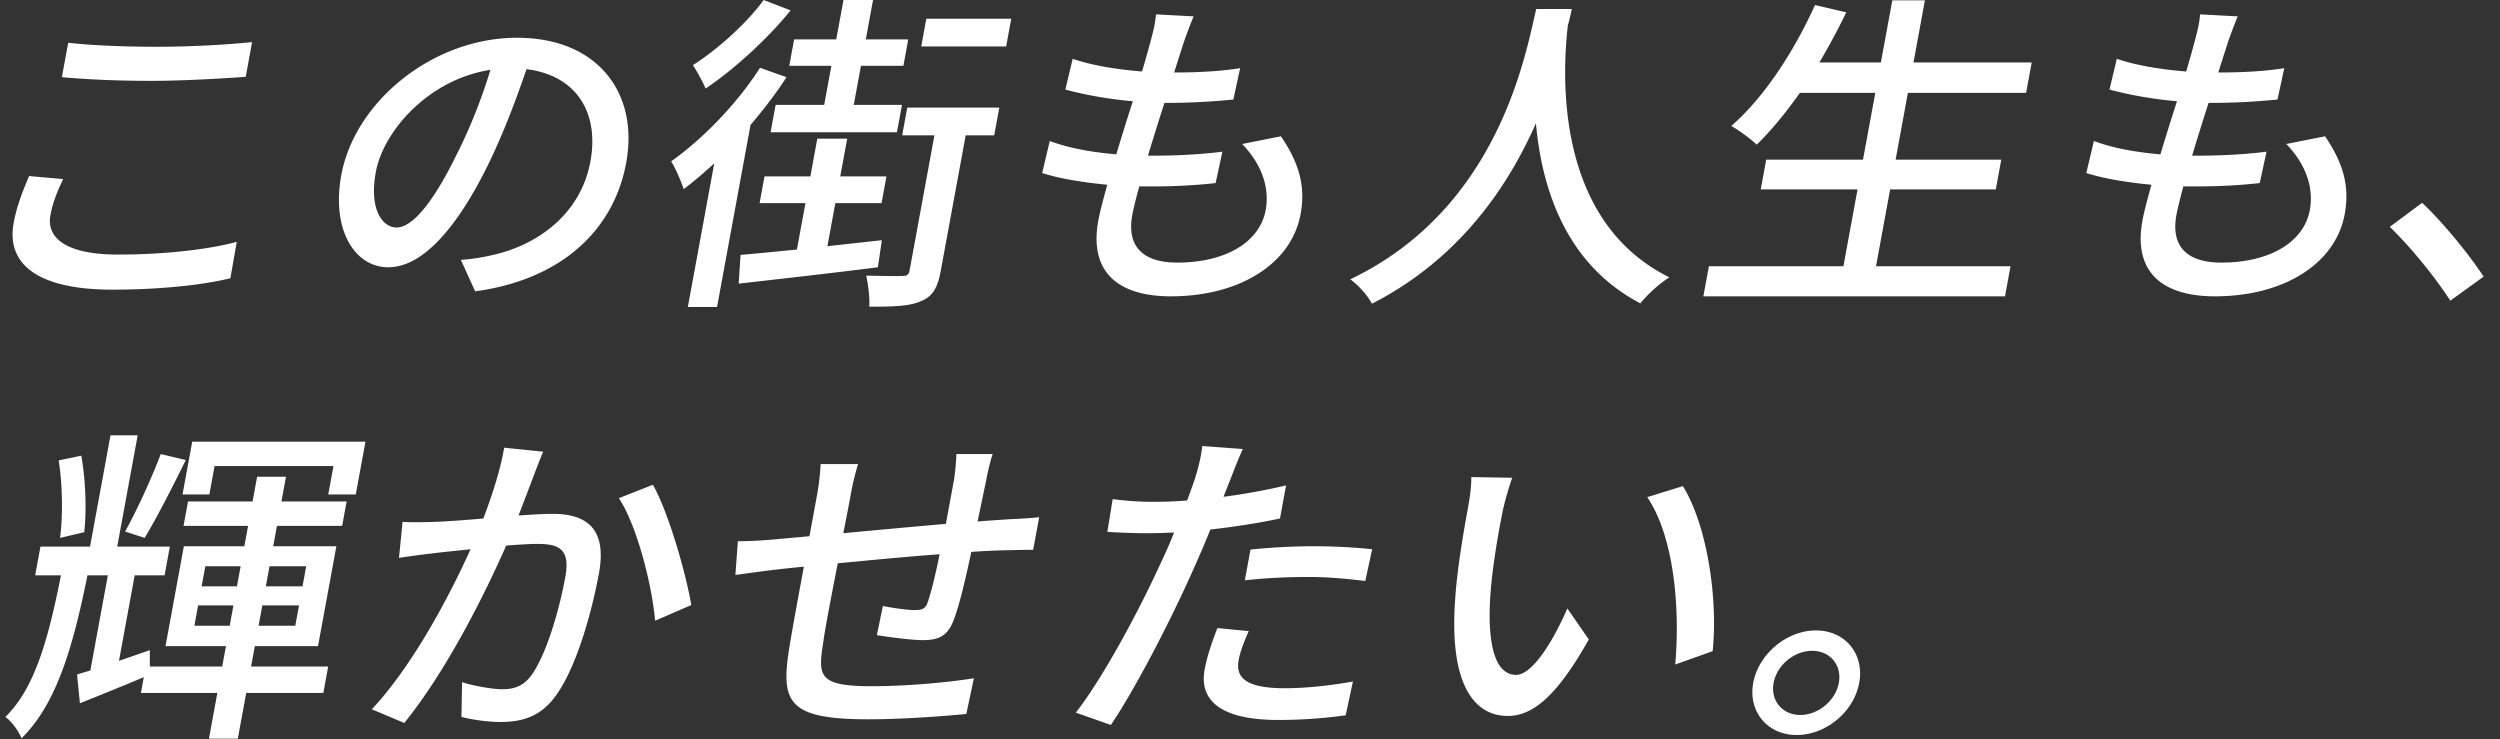 <svg width="663" height="196" fill="none" xmlns="http://www.w3.org/2000/svg"><rect width="100%" height="100%" fill="#333333" stroke="none"/><path d="M481.569 167.191c7.837 0 12.896 6.291 11.495 13.91-1.401 7.62-8.758 13.822-16.595 13.822-7.747 0-12.913-6.202-11.511-13.822 1.401-7.619 8.864-13.91 16.611-13.91Zm-4.122 22.416c4.774 0 9.348-3.81 10.212-8.506.863-4.695-2.31-8.505-7.084-8.505-4.775 0-9.349 3.81-10.212 8.505-.864 4.696 2.309 8.506 7.084 8.506Zm-76.409-62.905c-.923 2.569-2.205 7.088-2.645 9.48-1.1 5.493-2.378 12.935-3.002 19.757-1.191 13.822.718 23.036 6.664 23.036 4.504 0 10.137-9.568 13.602-17.631l5.691 8.24c-8.445 15.062-14.901 20.289-21.478 20.289-9.008 0-15.732-8.506-13.911-31.63.516-7.708 2.349-18.163 3.326-23.479.408-2.215.986-5.847.885-8.239l10.868.177Zm45.265 2.215c6.324 10.189 9.348 29.503 7.896 43.768l-9.93 3.544c1.328-15.062-.336-33.934-7.422-44.388l9.456-2.924Zm-116.174 24.985 1.499-8.151c4.872-.532 11.063-.886 16.828-.886 5.135 0 10.491.265 15.438.797l-1.818 8.417c-4.406-.532-9.624-1.063-14.939-1.063-5.855 0-11.399.265-17.008.886Zm10.933-25.162-1.613 8.771c-5.814 1.24-12.209 2.215-18.465 2.924-1.511 3.809-3.219 7.708-4.894 11.429-5.524 12.404-14.793 30.478-21.483 40.401l-9.306-3.278c7.05-8.949 16.77-27.023 22.368-39.338 1.3-2.658 2.558-5.582 3.71-8.417-2.539.089-4.897.177-7.149.177-4.144 0-7.355-.177-10.565-.354l1.416-8.683c4.227.532 7.347.709 10.77.709 2.793 0 5.782-.089 8.984-.354.923-2.57 1.797-4.873 2.27-6.468.882-2.835 1.558-6.025 1.737-7.974l10.753.797c-1.038 2.215-2.41 5.759-3.096 7.531l-2.026 5.139c5.535-.709 11.226-1.772 16.589-3.012Zm-18.218 37.831 8.322.798c-1.226 2.746-2.272 5.493-2.663 7.619-.733 3.987.777 7.531 12.128 7.531 5.855 0 12.111-.709 18.162-1.772l-1.915 8.949a129.914 129.914 0 0 1-17.885 1.24c-14.504 0-21.117-4.696-19.52-13.378.668-3.633 1.982-7.354 3.371-10.987Zm-69.219-46.16h9.639c-.531 1.418-1.33 4.785-1.721 6.911-.775 3.721-1.565 7.531-2.291 10.986 3.112-.266 6.027-.443 8.582-.62 2.449-.089 5.454-.266 7.755-.532l-1.597 8.683c-1.425-.088-5.421.089-7.673.089-2.359.088-5.348.177-8.73.443-1.386 6.556-3.147 14.176-4.675 18.074-1.576 4.164-3.86 5.316-8.184 5.316-3.153 0-9.566-.886-12.187-1.329l1.597-7.708c2.785.531 6.471 1.063 8.363 1.063 1.982 0 2.931-.266 3.544-2.126.955-2.747 2.138-7.709 3.14-12.67-8.672.62-18.58 1.595-27.014 2.392-1.671 8.594-3.358 17.277-3.829 20.821-1.392 9.037-1.537 11.783 12.967 11.783 9.279 0 20.645-1.063 26.966-2.126l-2.014 9.48c-6.149.62-17.196 1.418-26.024 1.418-21.711 0-23.173-4.785-20.878-19.226.594-3.721 2.24-12.67 3.82-21.264-3.398.354-6.149.62-8.18.886-2.858.354-7.566.975-9.974 1.329l.655-8.948c2.703 0 6.429-.178 10.187-.532 2.015-.177 5.036-.443 8.795-.797l1.972-10.721a65.1 65.1 0 0 0 1.007-8.417h9.909a74.303 74.303 0 0 0-1.917 7.974 490.677 490.677 0 0 1-1.996 10.366 3858.63 3858.63 0 0 1 27.211-2.481l2.086-11.34c.375-2.038.666-5.582.689-7.177Zm-119.918-1.683 10.344 1.063a139.53 139.53 0 0 0-2.369 6.025c-1.029 2.658-2.622 6.911-4.166 10.897 3.742-.265 6.928-.443 9-.443 8.648 0 14.572 3.544 12.324 15.771-1.906 10.366-5.815 24.276-10.984 31.807-3.974 5.936-8.878 7.62-15.184 7.62-3.333 0-7.543-.621-10.296-1.329l.163-9.215c3.408 1.064 8.216 1.861 10.649 1.861 3.153 0 5.822-.797 8.062-4.164 3.713-5.493 6.994-16.48 8.673-25.605 1.385-7.531-1.811-8.772-7.486-8.772-1.802 0-4.807.178-8.189.443-5.712 12.936-15.716 33.048-27.029 47.046l-8.61-3.632c10.978-11.695 20.845-30.567 26.181-42.439-4.135.443-7.804.797-9.834 1.063-2.392.266-6.543.798-9.147 1.241l.949-9.569c2.94.177 5.569.088 8.558 0 2.899-.089 7.739-.443 12.865-.886 2.45-6.468 4.573-13.113 5.526-18.783Zm30.421 13.378 9.029-3.544c4.143 7.354 8.802 23.656 10.17 31.896l-9.594 4.164c-.812-9.303-4.684-24.985-9.605-32.516Zm-107.223-8.505-1.385 7.531h-7.117l2.574-13.999h45.944l-2.575 13.999H87.05l1.385-7.531h-31.53Zm-14.278-3.19 6.643 1.595c-3.449 6.999-7.683 15.328-10.912 20.644l-5.186-1.684c3.082-5.493 7.16-14.441 9.455-20.555ZM22.33 141.144l-6.402 1.506c.756-5.582.682-13.999-.364-20.555l5.993-1.241c1.17 6.379 1.44 14.708.773 20.29Zm29.22 24.807h9.369l.994-5.404h-9.37l-.993 5.404Zm2.9-15.77-.977 5.316h9.368l.978-5.316H54.45Zm26.755 0h-9.729l-.977 5.316h9.729l.977-5.316Zm-2.9 15.77.994-5.404h-9.73l-.993 5.404h9.73Zm8.732 10.809-1.287 7H65.3l-2.232 12.138H55.41l2.232-12.138h-20.27l.767-4.165c-5.755 2.393-11.6 4.785-16.946 6.911l-.76-7.619c1.055-.355 2.292-.709 3.528-1.064l4.643-25.25H23.2c-3.847 18.96-8.148 34.022-17.5 43.236-.665-1.772-2.518-4.43-4.272-5.67 7.92-7.797 11.396-20.821 14.746-37.566H9.327l1.402-7.62H23.88l5.425-29.503h7.207l-5.425 29.503H45.05l-1.401 7.62h-7.928l-4.17 22.681c2.594-.886 5.386-1.861 8.178-2.835l.012 4.341H58.93l.994-5.404H43.889l4.871-26.491h16.036l.993-5.405H48.673l1.19-6.468h17.116l1.205-6.556h7.658l-1.206 6.556h17.296l-1.19 6.468H73.447l-.993 5.405h16.755l-4.871 26.491H67.58l-.994 5.404h20.45Zm571.62-103.4-8.831 6.379c-4.42-6.822-10.693-14.353-16.037-19.58l8.56-6.38c5.451 5.14 12.297 13.468 16.308 19.58Zm-52.332-35.174 10.284-2.038c4.749 7 6.597 13.113 5.212 20.644-2.411 13.113-16.079 21.795-34.456 21.795-12.972 0-21.839-5.67-19.183-20.112.423-2.303 1.296-5.581 2.374-9.48-6.462-.62-12.499-1.594-17.267-3.1l2.015-8.506c5.39 2.038 11.607 3.012 17.635 3.544a854.53 854.53 0 0 1 4.392-14.087c-6.298-.532-12.752-1.684-17.897-3.101l1.95-8.152c5.079 1.772 11.82 2.836 18.388 3.367a296.58 296.58 0 0 0 2.326-8.24c.588-2.214 1.175-4.43 1.361-6.91l9.992.531c-1.136 2.747-1.871 4.785-2.622 6.911l-2.547 7.974c6.666 0 12.677-.354 17.508-1.152l-1.802 8.328c-5.683.532-10.793.886-18.09.886h-.18a738.957 738.957 0 0 0-4.376 14h1.261c5.766 0 12.21-.267 18.483-1.064l-1.802 8.328c-5.609.62-11.063.886-16.829.886h-3.423c-.84 3.101-1.509 5.76-1.851 7.62-1.45 7.885 2.37 12.58 11.919 12.58 13.063 0 21.926-5.58 23.458-13.91 1.092-5.935-1.011-12.137-6.233-17.542ZM497.519 70.613h35.673l-1.466 7.974h-79.995l1.466-7.974h35.674l3.747-20.377h-25.674l1.45-7.886h25.674l3.259-17.72h-19.999c-3.77 5.316-7.606 10.012-11.444 13.733-1.451-1.417-4.704-3.81-6.745-4.961 8.682-7.531 16.59-19.67 22.204-32.073l8.289 1.95c-2.182 4.518-4.634 9.036-7.128 13.289h16.305L501.84.088h8.648l-3.03 16.48h31.349l-1.483 8.063h-31.349l-3.259 17.72h28.017l-1.45 7.885h-28.017l-3.747 20.377ZM407.404 2.392h9.459c-.318 1.24-.595 2.747-1.069 4.342-1.356 11.783-3.987 51.564 26.902 66.803-2.971 1.95-5.908 4.696-7.667 6.91-19.894-10.365-26.162-30.654-27.702-47.754-7.436 16.922-20.414 36.06-43.481 47.844-1.14-2.127-3.37-4.696-5.747-6.468 39.505-18.872 46.524-59.982 49.305-71.677Zm-77.983 35.794 10.284-2.038c4.748 7 6.597 13.113 5.212 20.644-2.411 13.113-16.079 21.795-34.457 21.795-12.972 0-21.838-5.67-19.183-20.112.424-2.303 1.297-5.581 2.374-9.48-6.462-.62-12.498-1.594-17.266-3.1l2.014-8.506c5.391 2.038 11.608 3.012 17.636 3.544a845.033 845.033 0 0 1 4.392-14.087c-6.298-.532-12.753-1.684-17.897-3.101l1.949-8.152c5.08 1.772 11.821 2.836 18.389 3.367a296.58 296.58 0 0 0 2.326-8.24c.588-2.214 1.175-4.43 1.361-6.91l9.992.531c-1.136 2.747-1.871 4.785-2.622 6.911l-2.548 7.974c6.667 0 12.677-.354 17.508-1.152l-1.801 8.328c-5.683.532-10.793.886-18.09.886h-.18a731.76 731.76 0 0 0-4.376 14h1.261c5.765 0 12.21-.267 18.482-1.064l-1.801 8.328c-5.609.62-11.063.886-16.829.886h-3.423c-.841 3.101-1.51 5.76-1.852 7.62-1.45 7.885 2.371 12.58 11.92 12.58 13.062 0 21.926-5.58 23.458-13.91 1.091-5.935-1.011-12.137-6.233-17.542ZM268.182 4.962l-1.352 7.353h-22.521l1.352-7.353h22.521ZM218.576 27.82l1.906-10.366h-11.17l1.287-7h11.17L223.692 0h7.837l-1.922 10.455h11.26l-1.287 6.999h-11.26l-1.907 10.366h12.792l-1.336 7.265h-33.511l1.336-7.265h12.882ZM202.522 0l7.152 2.747c-5.946 7.353-14.742 15.504-22.55 20.732-.681-1.684-2.306-4.607-3.364-6.202 6.834-4.342 14.534-11.43 18.762-17.277Zm-.965 17.986 7.021 2.48c-2.781 4.342-6.085 8.594-9.537 12.67l-8.88 48.286h-7.747l7.006-38.097c-2.708 2.48-5.49 4.873-8.101 6.822-.517-1.595-2.2-5.67-3.332-7.354 8.495-6.024 17.502-15.327 23.57-24.807Zm32.311 45.717-1.05 7.176c-13.191 1.683-26.891 3.19-36.922 4.341l.501-7.619c4.209-.354 9.351-.886 14.944-1.418l2.265-12.315h-12.162l1.304-7.088h12.161l1.841-10.011h7.928l-1.841 10.011h12.251l-1.303 7.088h-12.252l-2.102 11.43c4.692-.532 9.655-1.064 14.437-1.595Zm31.151-35.174-1.352 7.354H256.1l-6.615 35.97c-.782 4.253-2.049 6.734-5.16 7.975-3.053 1.417-7.484 1.506-13.79 1.506.154-2.304-.275-5.848-.826-8.24 4.307.089 8.345.177 9.622.089 1.261 0 1.687-.355 1.899-1.507l6.582-35.794h-8.558l1.352-7.353h24.413ZM105.162 60.336c3.873 0 9.24-5.67 15.877-19.226 3.523-6.91 6.701-14.885 9.019-22.593-16.507 2.57-28.402 16.302-30.39 27.112-1.857 10.1 1.89 14.707 5.494 14.707Zm20.85 16.922-3.783-8.328c3.202-.266 5.896-.709 8.155-1.24 11.914-2.57 23.592-10.72 26.199-24.897 2.346-12.758-3.56-22.77-16.943-24.453-2.712 7.885-5.897 16.39-9.845 24.63-8.696 17.898-17.924 27.91-26.842 27.91-8.829 0-15.128-9.835-12.44-24.454 3.585-19.492 24.263-36.414 46.604-36.414 21.441 0 32.339 14.707 28.95 33.136-3.373 18.34-17.7 31.098-40.055 34.11ZM16.408 20.466l1.678-9.125c6.356.709 14.578 1.063 23.677 1.063 8.648 0 18.295-.532 25.091-1.24l-1.694 9.214c-6.207.443-16.681 1.063-24.969 1.063-9.188 0-16.78-.354-23.783-.974ZM7.712 46.692l9.042.797c-1.61 3.367-2.795 6.38-3.382 9.569-1.124 6.113 4.294 10.455 17.896 10.455 12.252 0 23.937-1.33 31.519-3.367L61.1 73.803c-7.353 1.772-18.571 3.012-31.273 3.012-19.098 0-28.3-6.29-26.2-17.72.88-4.784 2.637-8.948 4.084-12.403Z" fill="#fff"/></svg>